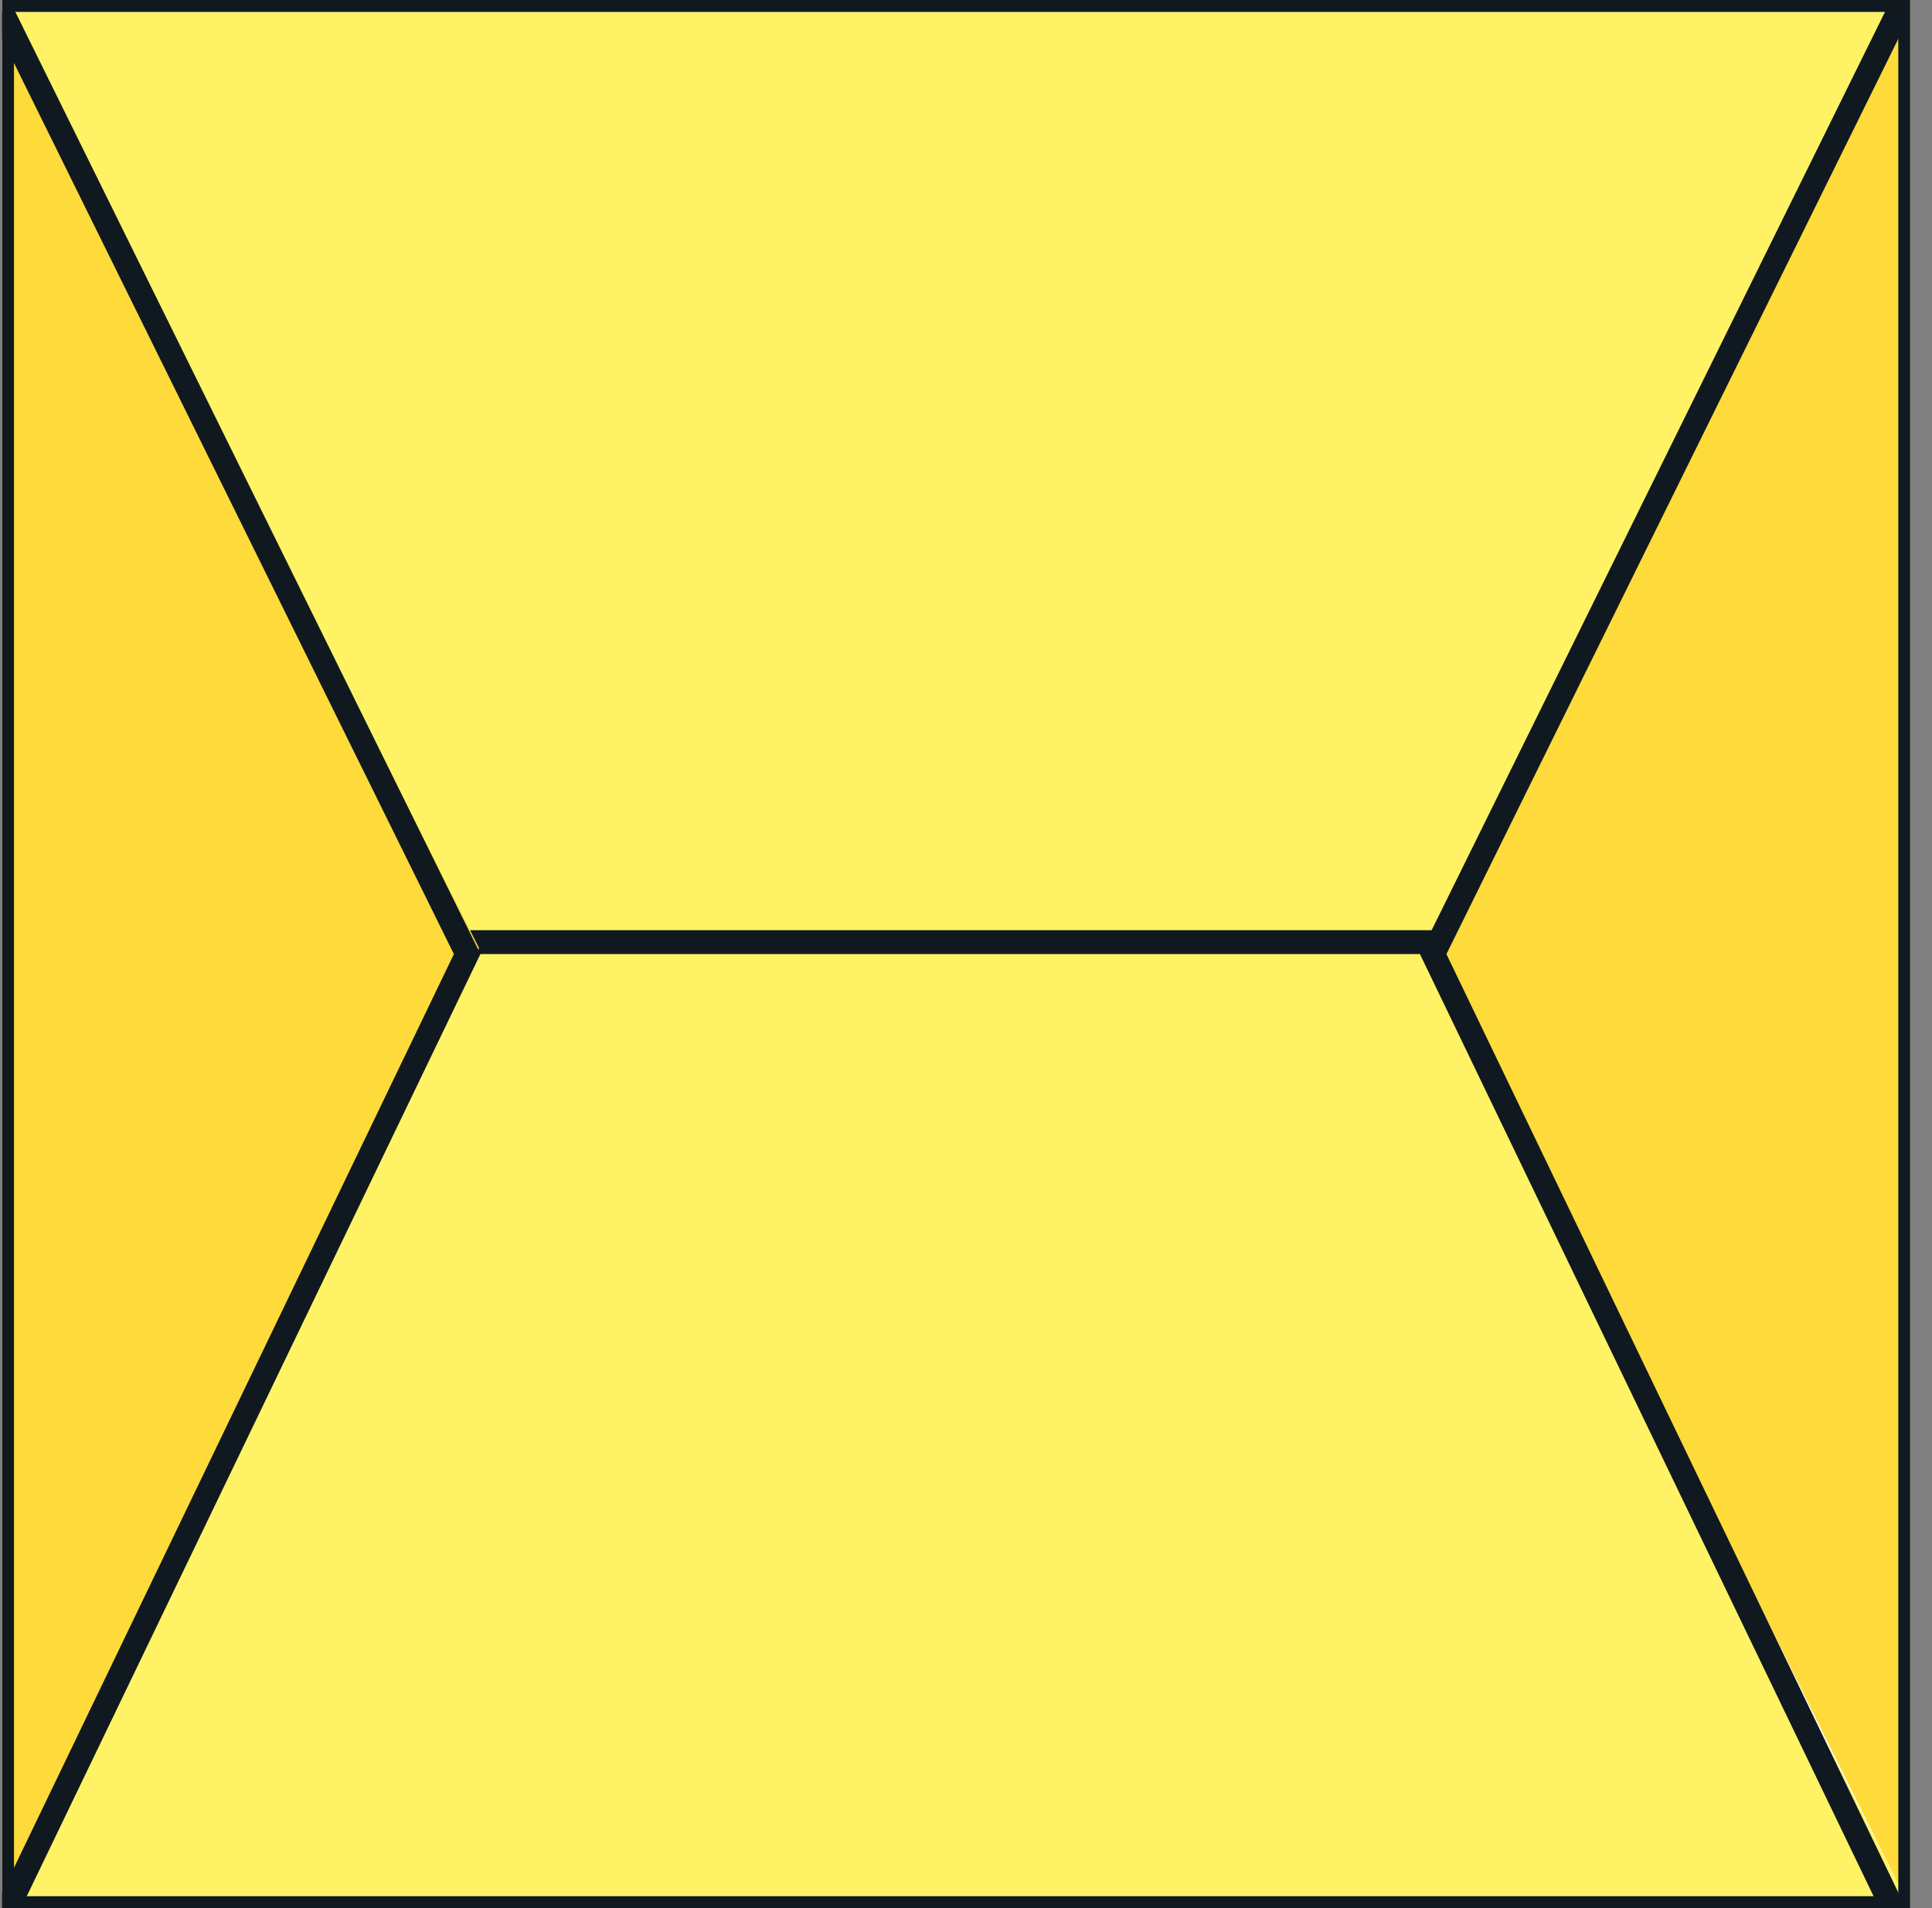 <svg width="81" height="80" viewBox="0 0 81 80" fill="none" xmlns="http://www.w3.org/2000/svg">
<rect x="0" y="0" width="81" height="80" fill="#808080" stroke="none"/>
<g clip-path="url(#clip0_4303_21959)">
<rect width="80" height="80" transform="translate(0.086)" fill="white"/>
<path d="M19.586 39.5L0.086 0.5H80.086L60.586 39.5H19.586Z" fill="#FFF365"/>
<path d="M20.086 39.5L0.086 80H80.086L59.586 39.5H20.086Z" fill="#FFF365"/>
<line x1="19.086" y1="39.5" x2="60.086" y2="39.5" stroke="#101920"/>
<path d="M60.086 39.752L80.086 0V80L60.086 39.752Z" fill="#FEDA3B"/>
<path d="M20.086 39.752L0.086 0V80L20.086 39.752Z" fill="#FEDA3B"/>
<path d="M80.086 0H0.086V80H80.086V0Z" stroke="#101920"/>
<path d="M0.086 0.5L19.586 40L0.086 80.5" stroke="#101920"/>
<path d="M79.586 0.5L60.086 40L79.586 80.5" stroke="#101920"/>
</g>
<defs>
<clipPath id="clip0_4303_21959">
<rect width="80" height="80" fill="white" transform="translate(0.086)"/>
</clipPath>
</defs>
</svg>
